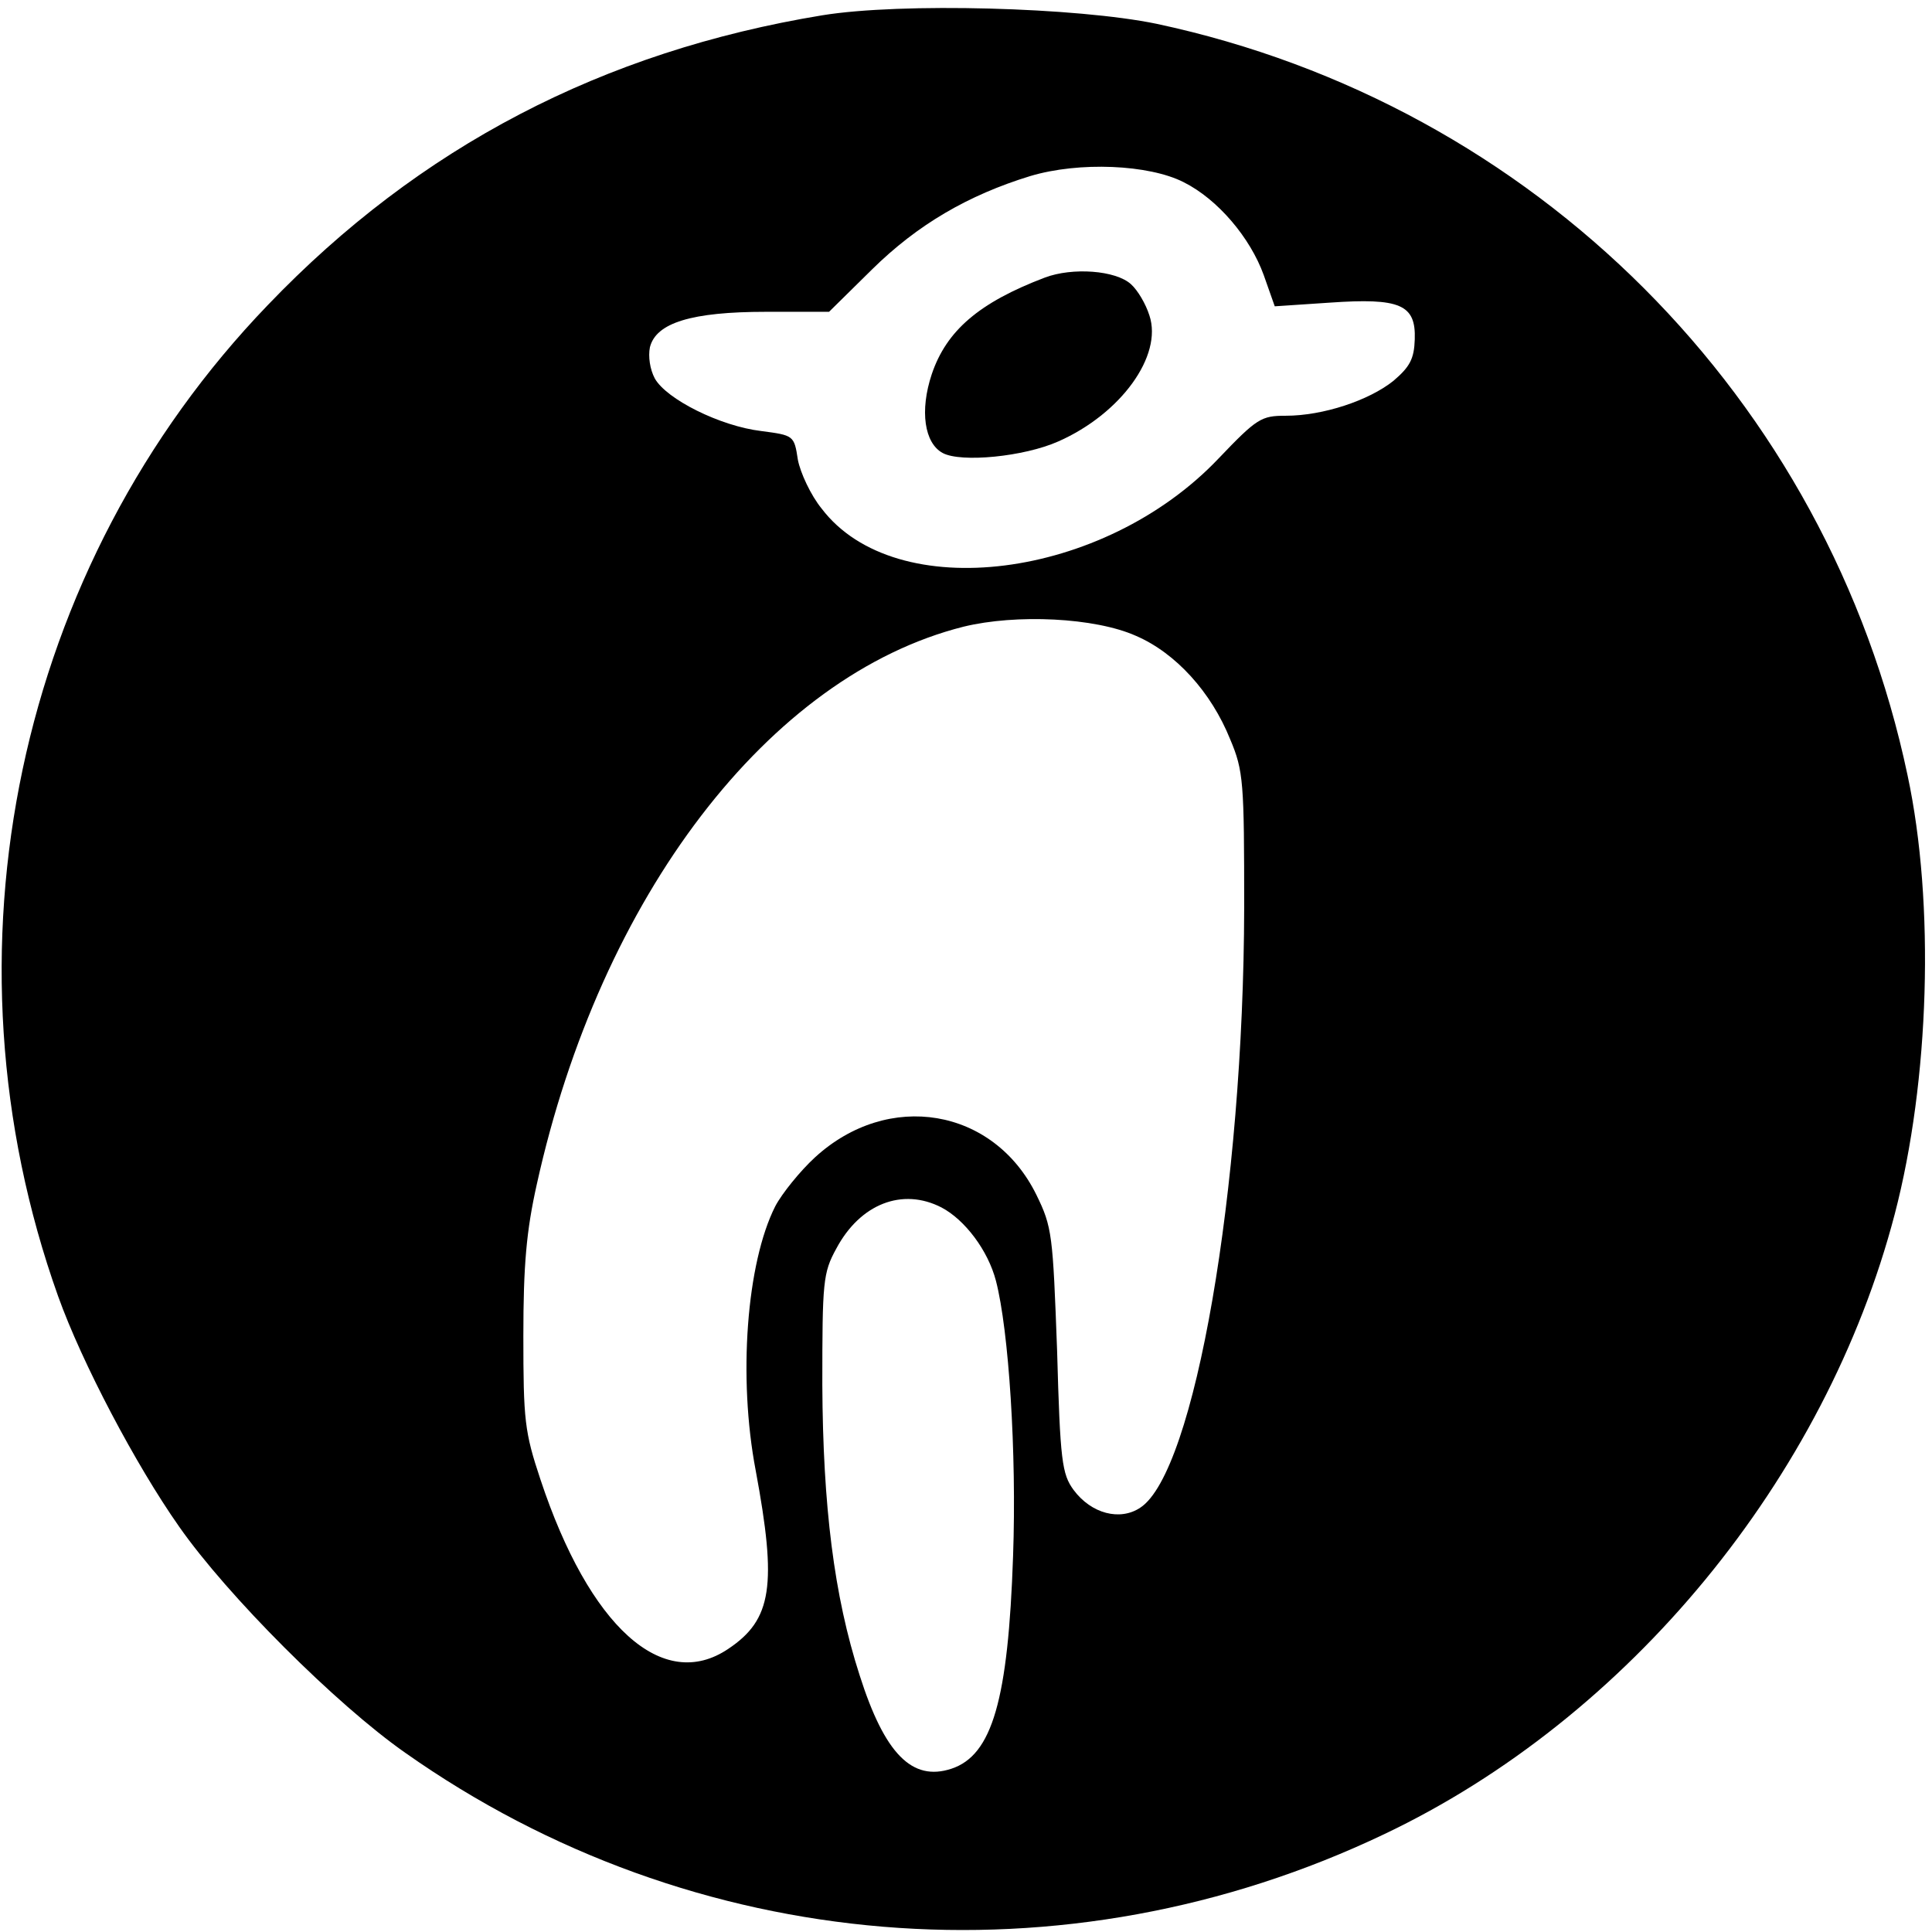 <?xml version="1.0" standalone="no"?>
<!DOCTYPE svg PUBLIC "-//W3C//DTD SVG 20010904//EN"
 "http://www.w3.org/TR/2001/REC-SVG-20010904/DTD/svg10.dtd">
<svg version="1.0" xmlns="http://www.w3.org/2000/svg"
 width="316pt" height="316pt" viewBox="0 0 316 316"
 preserveAspectRatio="xMidYMid meet">
<g transform="translate(0,316) scale(0.1,-0.1)"
fill="#000000" stroke="none">
<path d="M1345 3135 c-359 -59 -659 -215 -907 -474 -411 -427 -544 -1058 -343
-1621 39 -109 127 -276 198 -377 79 -113 257 -291 370 -370 471 -332 1079
-382 1601 -133 400 190 722 582 835 1014 57 218 66 508 21 718 -130 617 -610
1097 -1228 1229 -130 27 -418 35 -547 14z m591 -273 c56 -28 109 -91 131 -152
l18 -51 90 6 c115 8 141 -3 139 -60 -1 -32 -8 -45 -35 -68 -40 -32 -115 -57
-176 -57 -40 0 -47 -4 -110 -70 -188 -198 -528 -241 -649 -82 -18 22 -35 59
-39 80 -6 40 -7 40 -60 47 -67 8 -155 52 -174 86 -8 15 -11 36 -8 51 10 40 68
58 190 58 l103 0 70 69 c75 74 158 122 259 153 80 24 194 19 251 -10z m-78
-742 c65 -28 123 -92 154 -169 22 -52 23 -70 23 -276 -1 -459 -81 -923 -170
-981 -33 -22 -80 -10 -109 29 -19 26 -22 47 -27 228 -7 190 -8 202 -34 255
-70 142 -242 171 -362 61 -24 -22 -54 -59 -65 -80 -47 -93 -61 -280 -32 -432
35 -188 27 -244 -45 -292 -107 -72 -227 36 -307 277 -26 78 -28 97 -28 235 0
116 5 172 22 248 104 471 380 832 698 912 86 21 215 15 282 -15z m-318 -935
c38 -20 76 -70 89 -120 21 -81 34 -281 28 -450 -8 -235 -34 -326 -101 -348
-64 -21 -109 24 -150 153 -42 130 -60 277 -61 475 0 169 1 183 23 223 39 73
108 100 172 67z"/>
<path d="M1709 2706 c-108 -41 -161 -87 -185 -158 -20 -60 -12 -113 18 -129
30 -16 133 -6 189 19 102 45 171 140 149 206 -6 19 -19 41 -30 51 -25 23 -96
28 -141 11z"/>
</g>
</svg>

